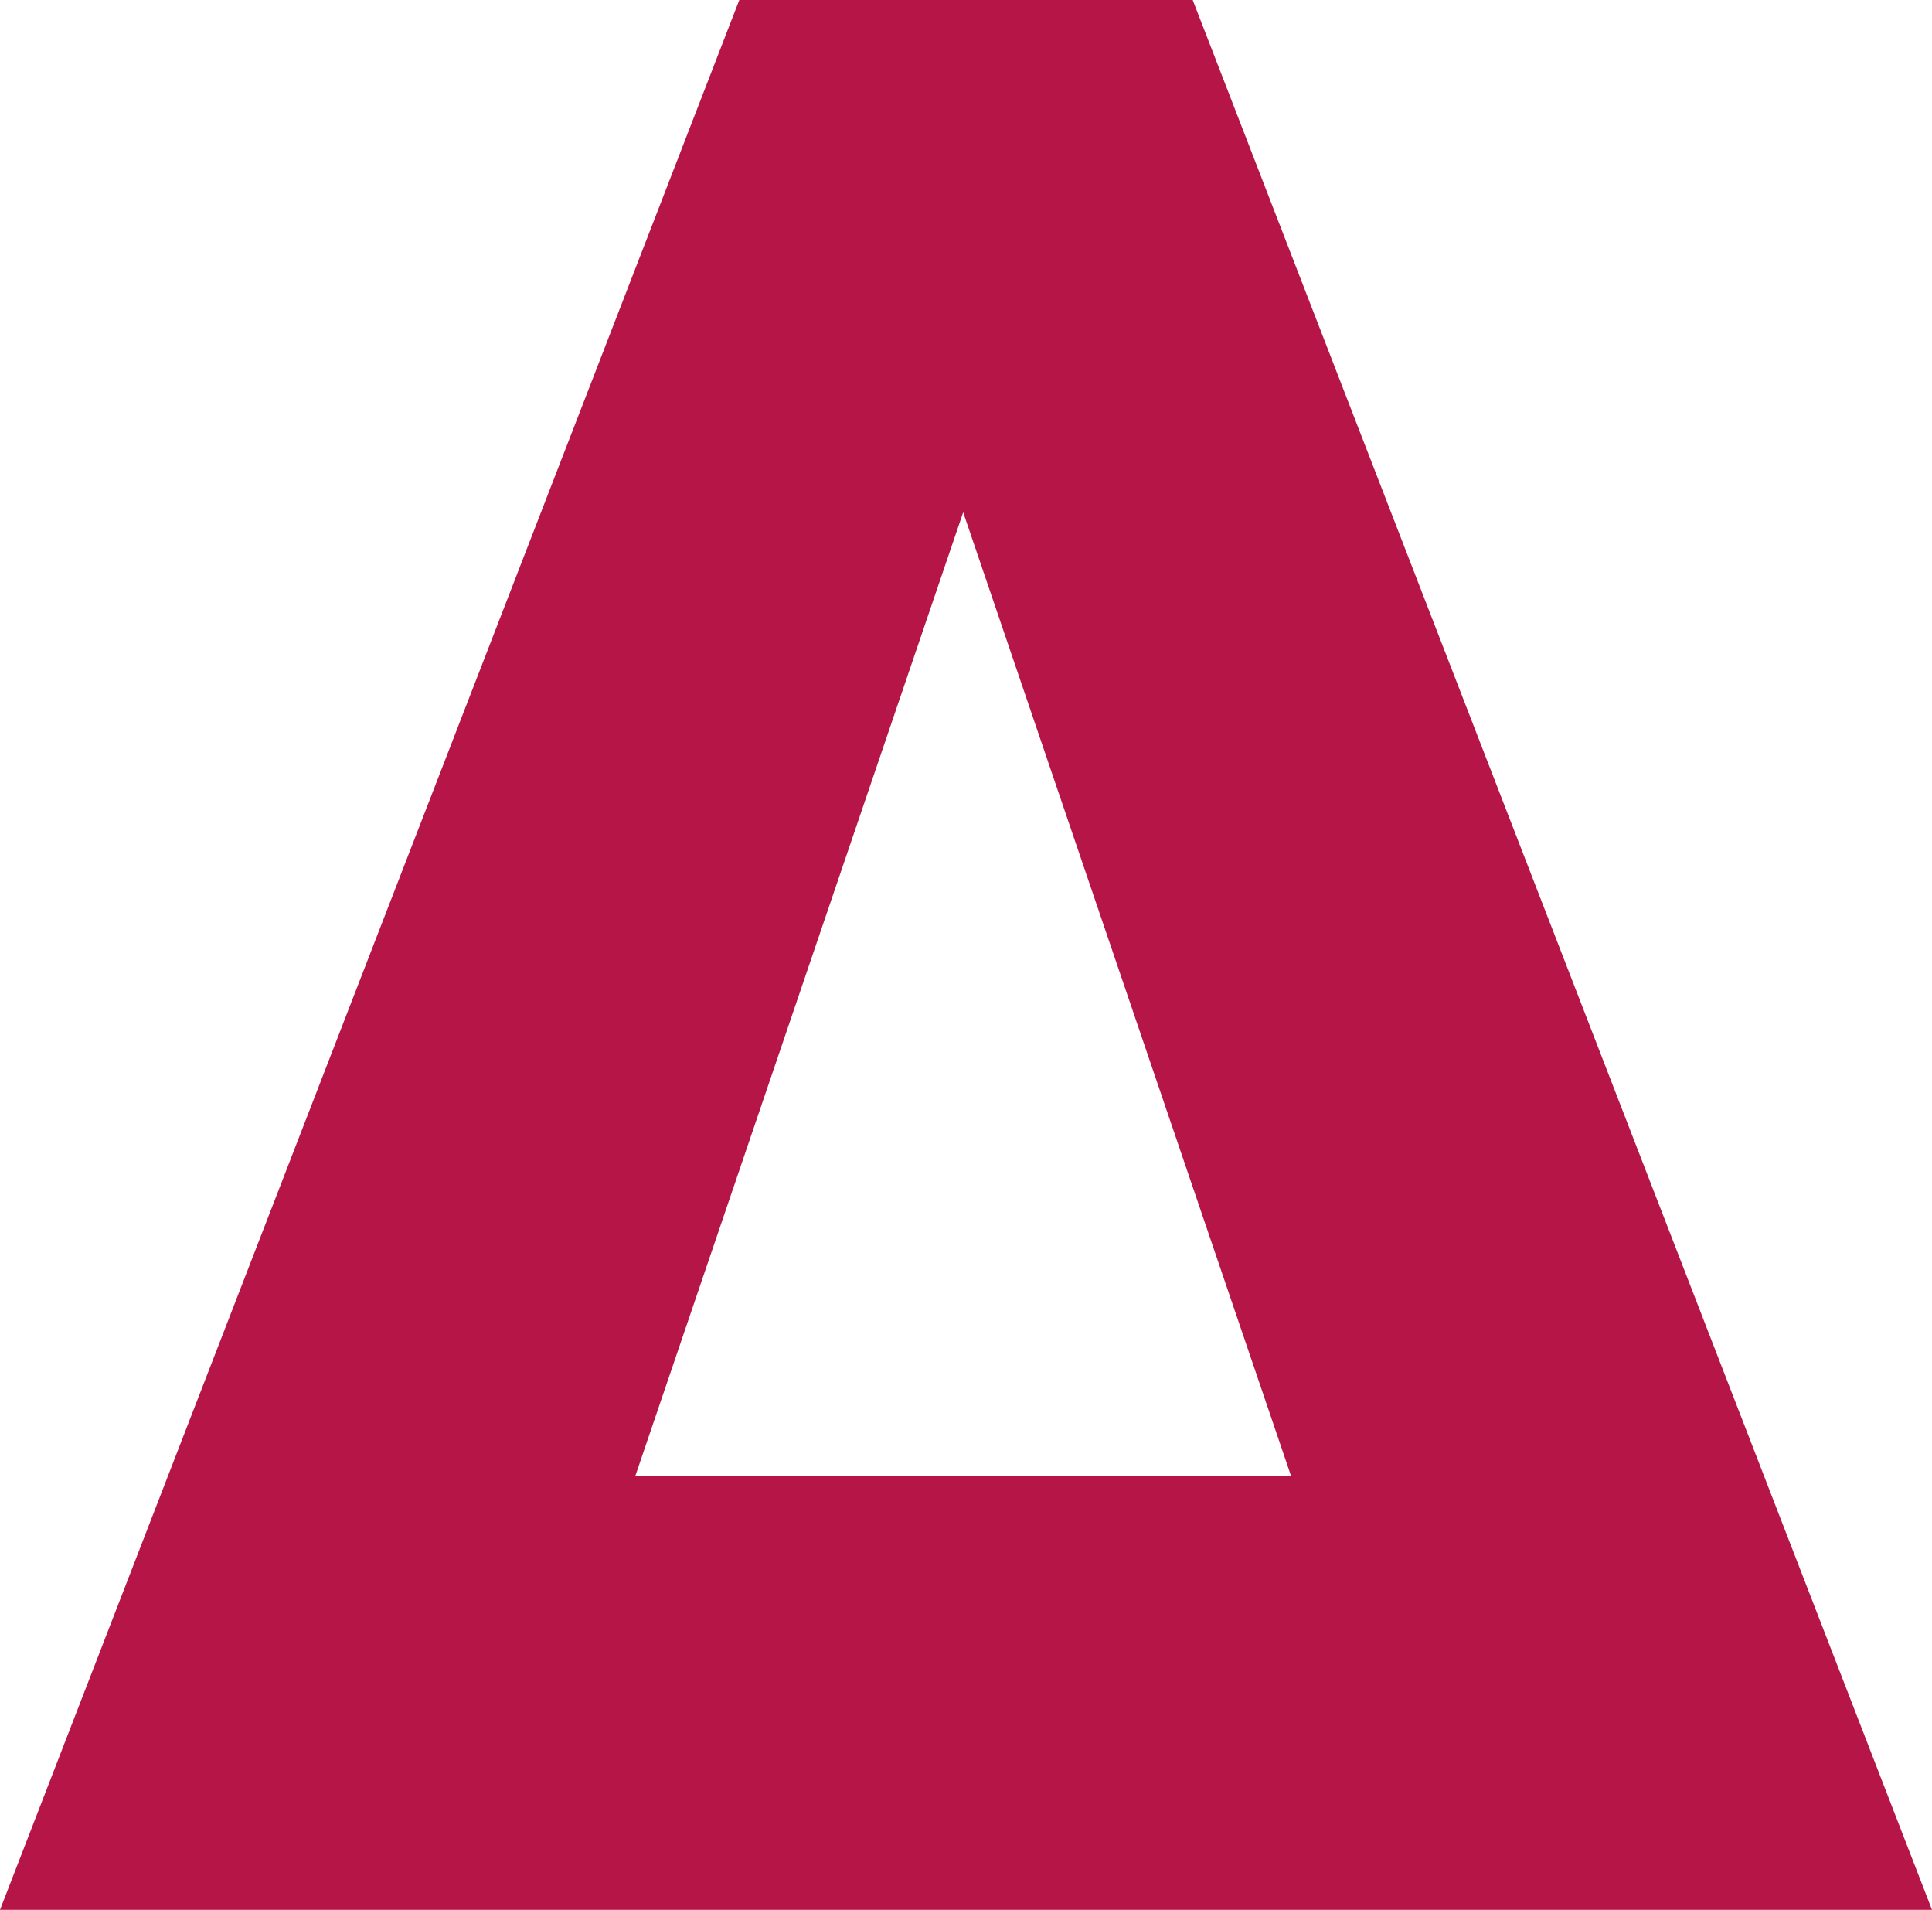 <?xml version="1.0" encoding="utf-8"?>
<!-- Generator: Adobe Illustrator 22.0.1, SVG Export Plug-In . SVG Version: 6.00 Build 0)  -->
<svg version="1.1" id="Ebene_1" xmlns="http://www.w3.org/2000/svg" xmlns:xlink="http://www.w3.org/1999/xlink" x="0px" y="0px"
	 viewBox="0 0 239.9 237.1" style="enable-background:new 0 0 239.9 237.1;" xml:space="preserve">
<style type="text/css">
	.st0{fill:#B61547;}
</style>
<path class="st0" d="M119.6,63.6l40.7,119.6H78.9L119.6,63.6z M91.8,0L0,237.1h239.9L148.1,0H91.8z"/>
</svg>
